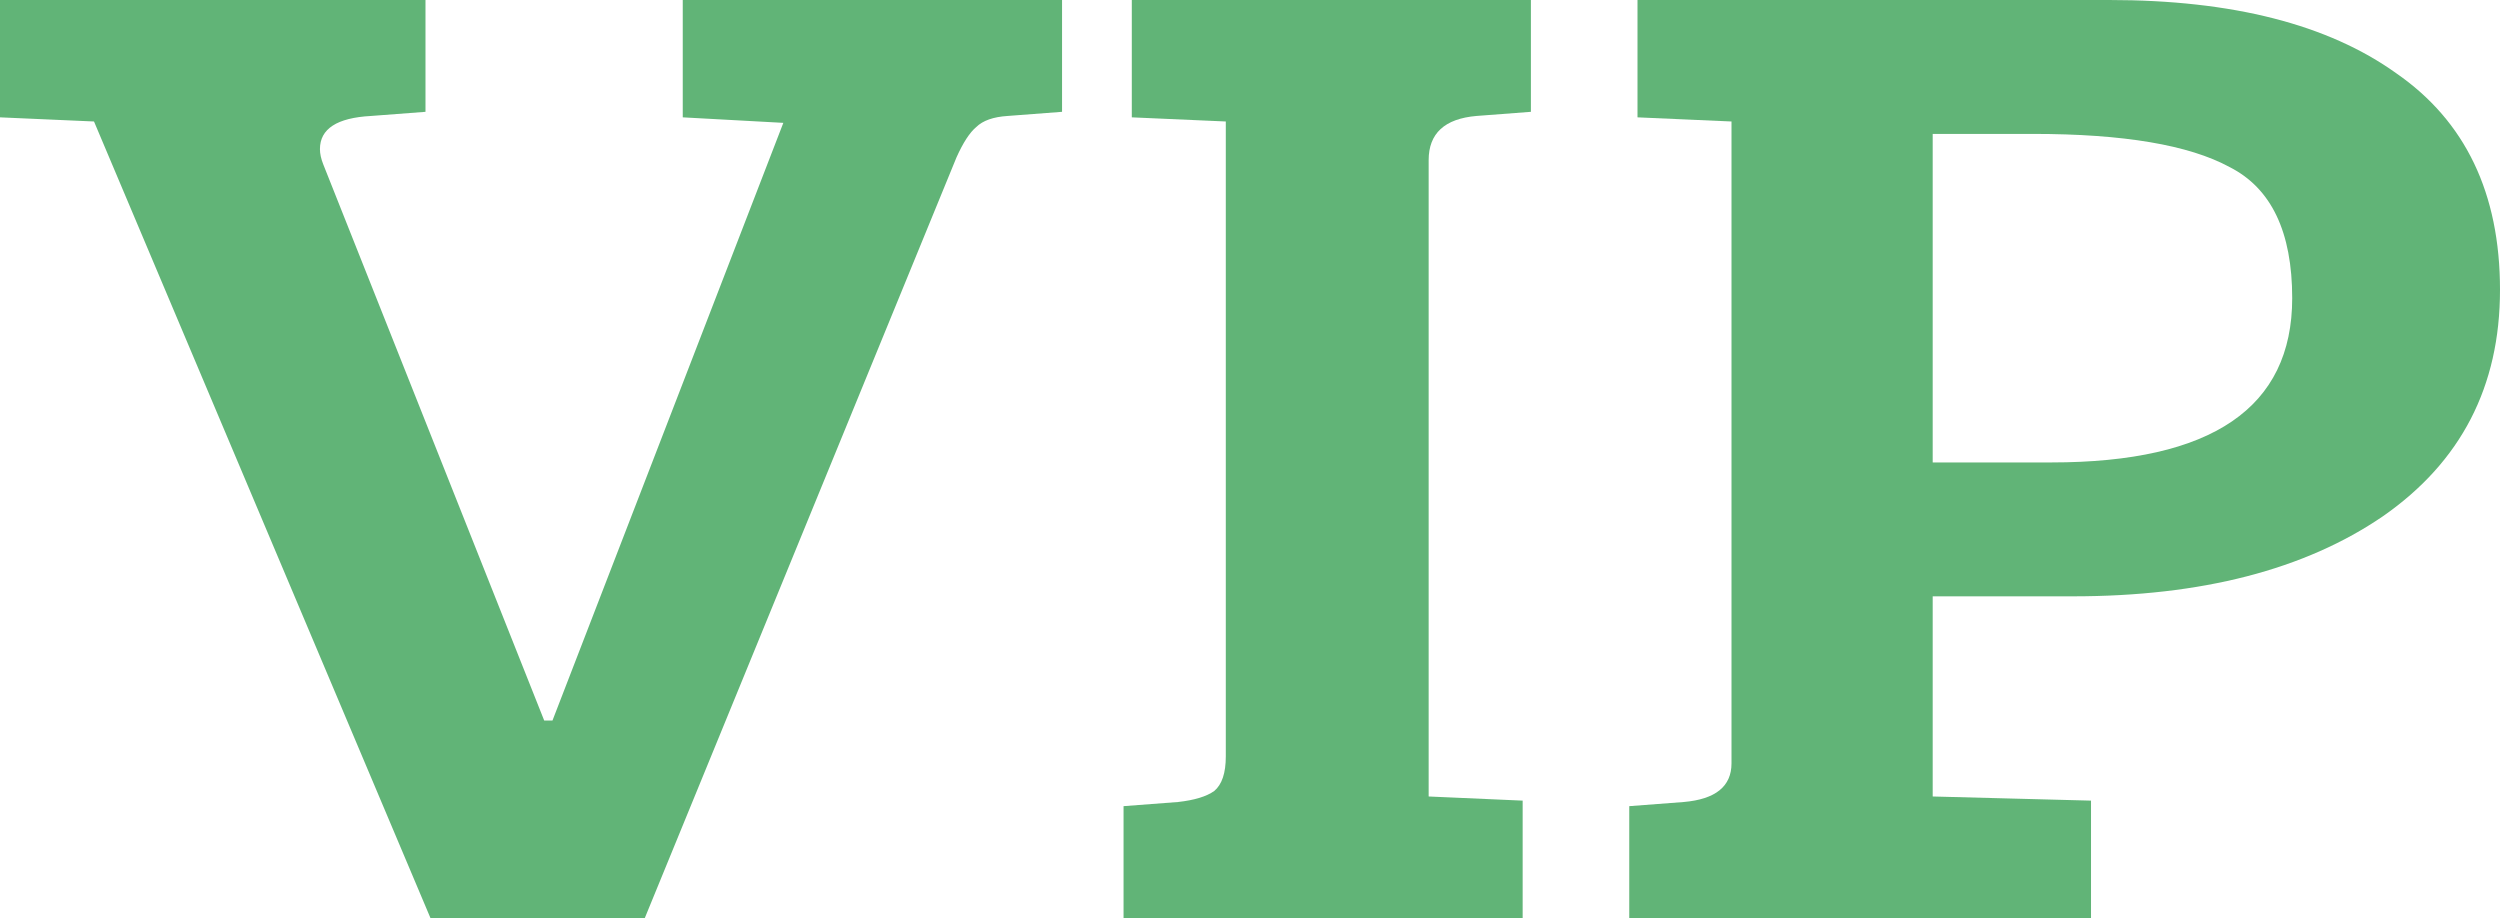<svg width="128" height="47" viewBox="0 0 128 47" version="1.1" xmlns="http://www.w3.org/2000/svg" xmlns:xlink="http://www.w3.org/1999/xlink">
<g id="Canvas" fill="none">
<g id="vip">
<g id="Canvas_2">
<g id="VIP">
<g id="VIP_2">
<g id="Vector">
<path d="M 16.549 8.411L 27.864 36.893L 28.286 36.893L 40.107 6.29L 34.957 6.008L 34.957 0L 54.377 0L 54.377 5.725L 51.59 5.937C 50.859 5.984 50.324 6.172 49.986 6.502C 49.648 6.785 49.311 7.303 48.973 8.057L 33.015 47L 22.038 47L 4.813 6.22L 0 6.008L 0 0L 21.785 0L 21.785 5.725L 18.998 5.937C 17.253 6.031 16.381 6.596 16.381 7.633C 16.381 7.869 16.437 8.128 16.549 8.411Z" fill="#61B477"/>
</g>
<g id="Vector_2">
<path d="M 5.235 38.731L 5.235 6.22L 0.422 6.008L 0.422 0L 20.856 0L 20.856 5.725L 18.069 5.937C 16.437 6.078 15.621 6.832 15.621 8.198L 15.621 40.78L 20.434 40.992L 20.434 47L 1.58691e-07 47L 1.58691e-07 41.275L 2.786 41.063C 3.631 40.969 4.25 40.78 4.644 40.498C 5.038 40.168 5.235 39.579 5.235 38.731Z" transform="translate(57.526 0)" fill="#61B477"/>
</g>
<g id="Vector_3">
<path d="M 1.72119e-06 47L 1.72119e-06 41.275L 2.786 41.063C 4.419 40.922 5.235 40.262 5.235 39.084L 5.235 6.22L 0.422 6.008L 0.422 0L 24.571 0C 30.875 0 35.772 1.249 39.263 3.746C 42.809 6.196 44.582 9.895 44.582 14.842C 44.582 19.79 42.584 23.653 38.587 26.433C 34.59 29.166 29.299 30.532 22.713 30.532L 15.536 30.532L 15.536 40.78L 23.642 40.992L 23.642 47L 1.72119e-06 47ZM 15.536 23.677L 21.615 23.677C 29.834 23.677 33.943 20.873 33.943 15.266C 33.943 11.874 32.874 9.636 30.734 8.552C 28.652 7.421 25.302 6.856 20.687 6.856L 15.536 6.856L 15.536 23.677Z" transform="translate(83.418 0)" fill="#61B477"/>
</g>
</g>
</g>
</g>
</g>
</g>
</svg>

